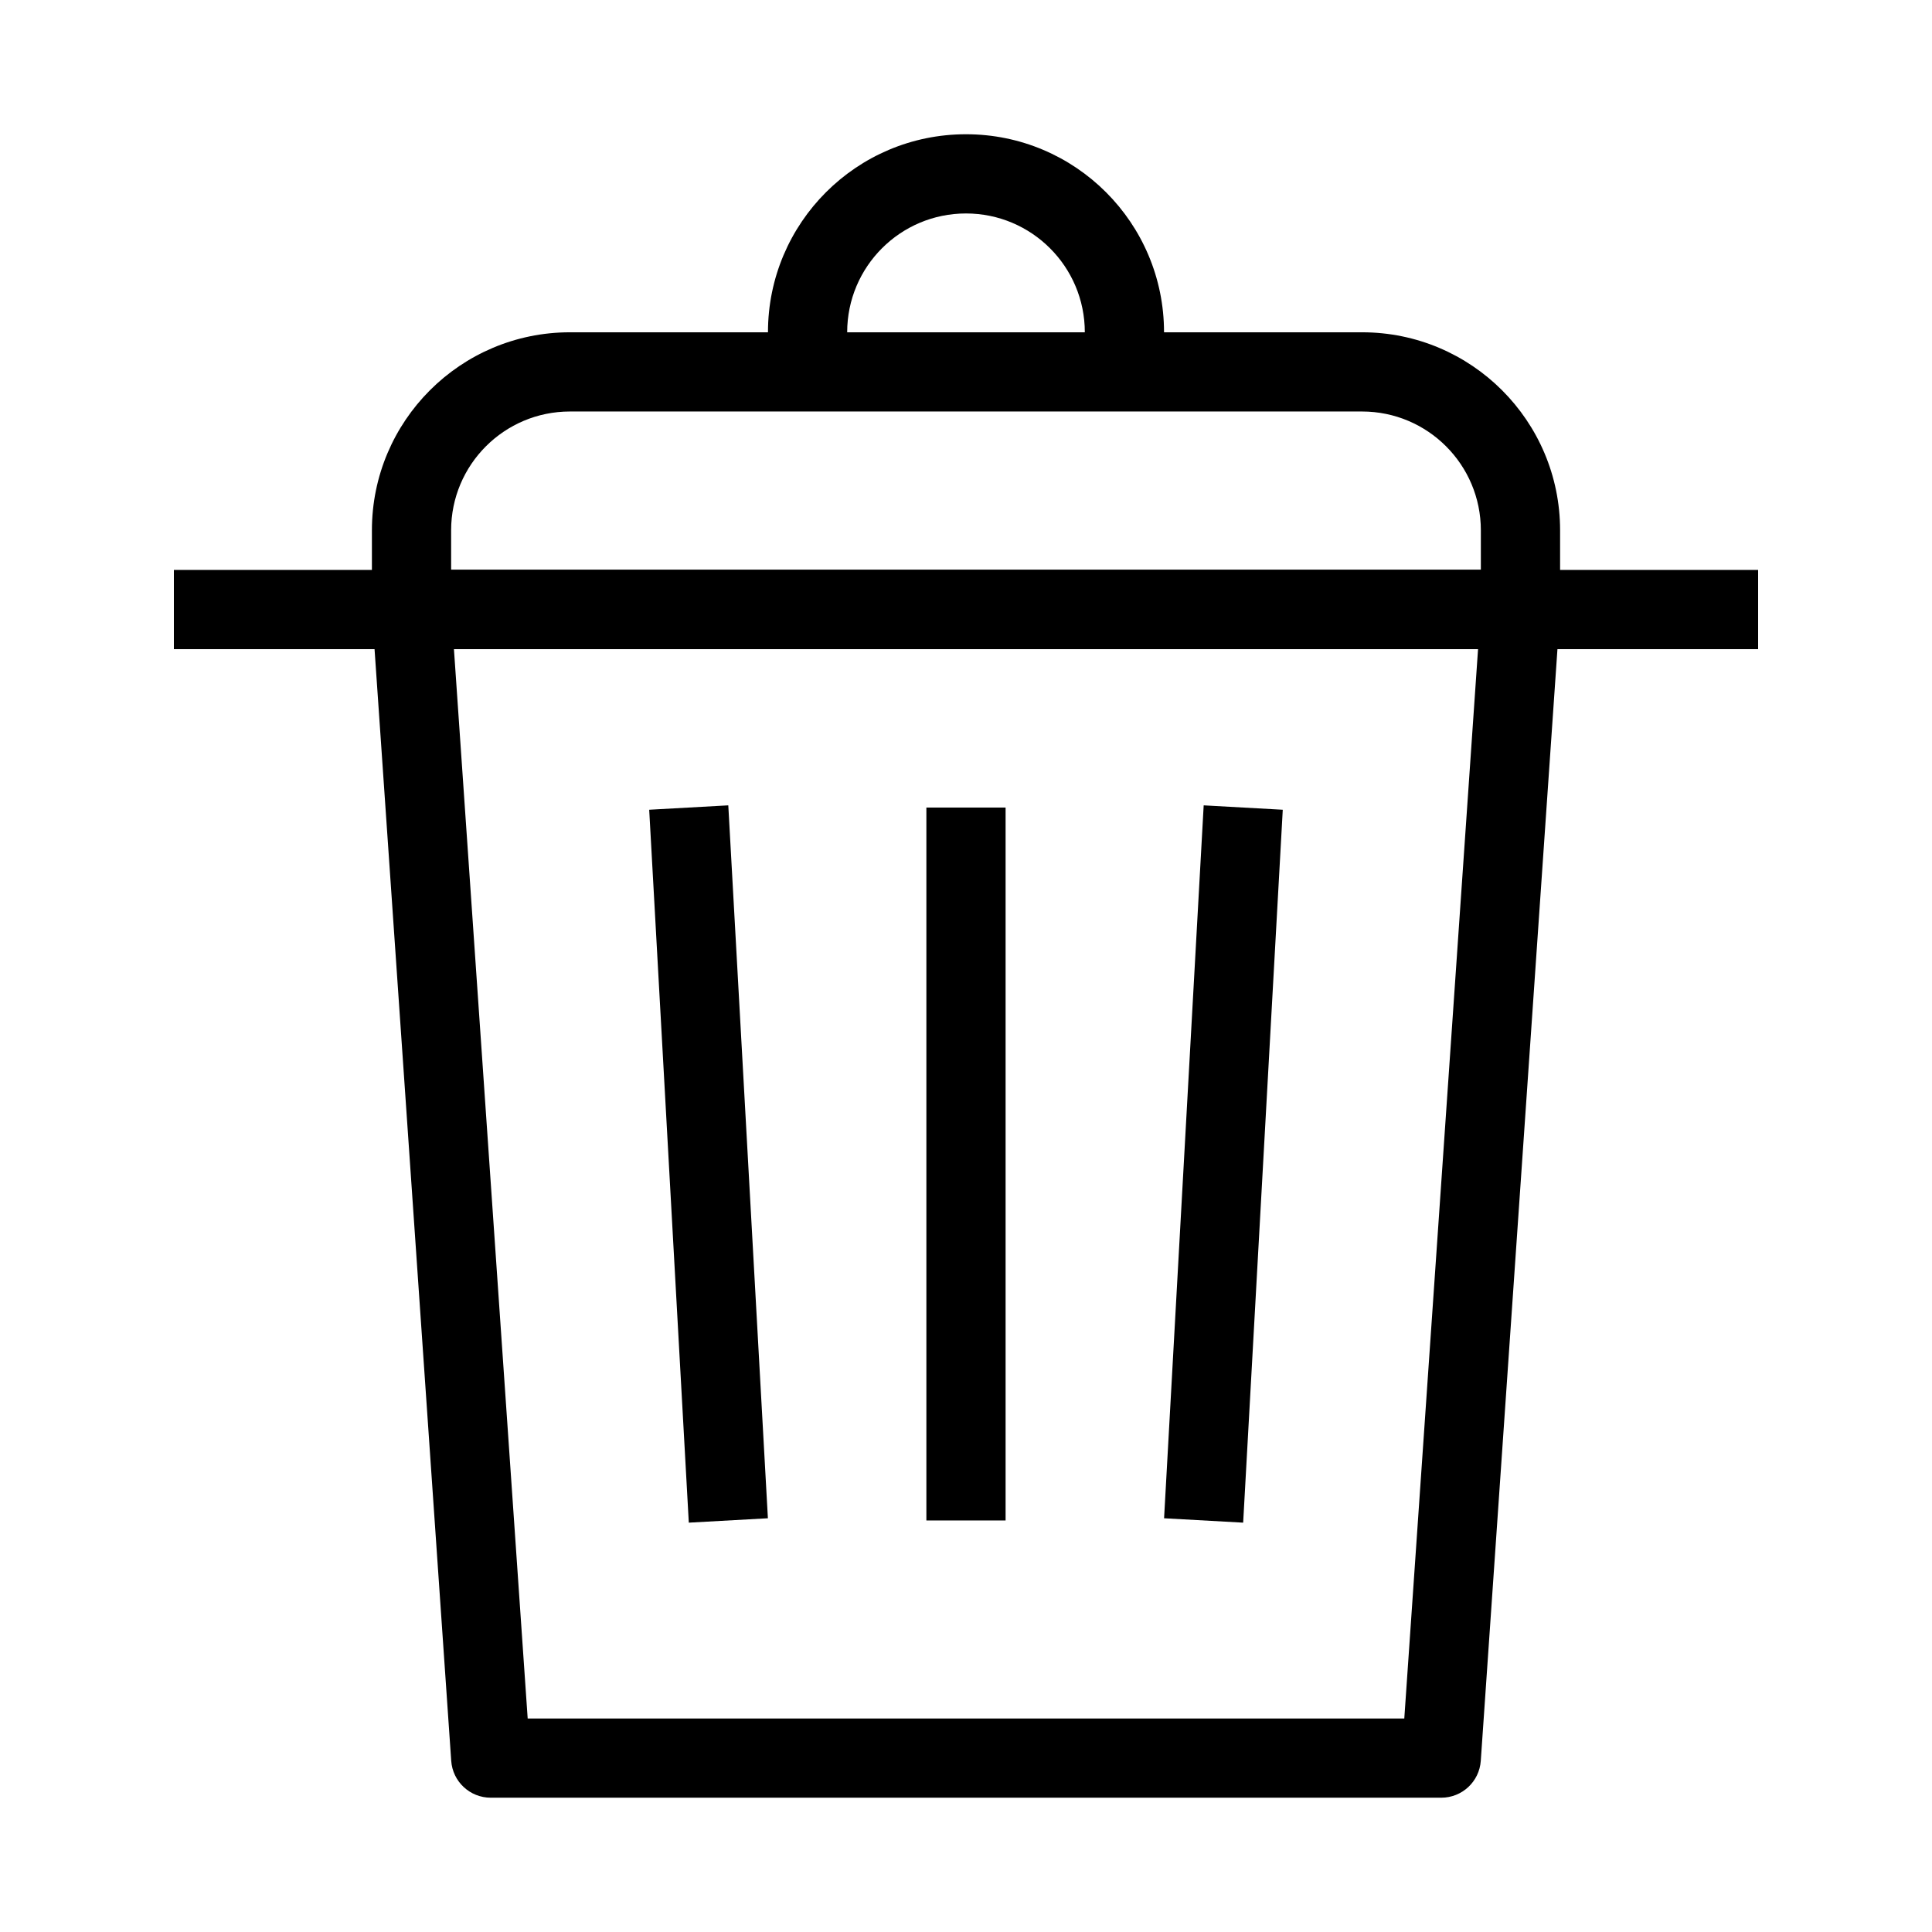 <?xml version="1.0" encoding="UTF-8"?>
<!-- Uploaded to: ICON Repo, www.svgrepo.com, Generator: ICON Repo Mixer Tools -->
<svg fill="#000000" width="800px" height="800px" version="1.1" viewBox="144 144 512 512" xmlns="http://www.w3.org/2000/svg">
 <g fill-rule="evenodd">
  <path d="m245.38 298.37c1.984-2.125 4.762-3.332 7.672-3.332h293.89c2.91 0 5.691 1.207 7.676 3.332 1.984 2.129 3 4.984 2.797 7.887l-20.992 304.38c-0.379 5.504-4.953 9.773-10.473 9.773h-251.9c-5.516 0-10.094-4.269-10.473-9.773l-20.992-304.38c-0.199-2.902 0.812-5.758 2.801-7.887zm18.918 17.66 19.543 283.39h232.31l19.547-283.39z"/>
  <path d="m389.5 546.94v-188.93h20.992v188.93z"/>
  <path d="m326.54 547.52-10.496-188.93 20.961-1.164 10.496 188.93z"/>
  <path d="m473.45 547.52 10.496-188.93-20.957-1.164-10.496 188.93z"/>
  <path d="m242.56 284.54c0-28.984 23.496-52.48 52.48-52.48h209.92c28.984 0 52.48 23.496 52.48 52.48v20.992c0 5.797-4.699 10.496-10.496 10.496h-293.89c-5.797 0-10.496-4.699-10.496-10.496zm52.48-31.488c-17.391 0-31.488 14.098-31.488 31.488v10.496h272.89v-10.496c0-17.391-14.098-31.488-31.488-31.488z"/>
  <path d="m400 200.57c-17.391 0-31.488 14.098-31.488 31.488v10.496h-20.992v-10.496c0-28.984 23.496-52.48 52.48-52.48 28.98 0 52.48 23.496 52.48 52.48v10.496h-20.992v-10.496c0-17.391-14.102-31.488-31.488-31.488z"/>
  <path d="m609.92 316.03h-419.84v-20.992h419.84z"/>
 </g>
</svg>